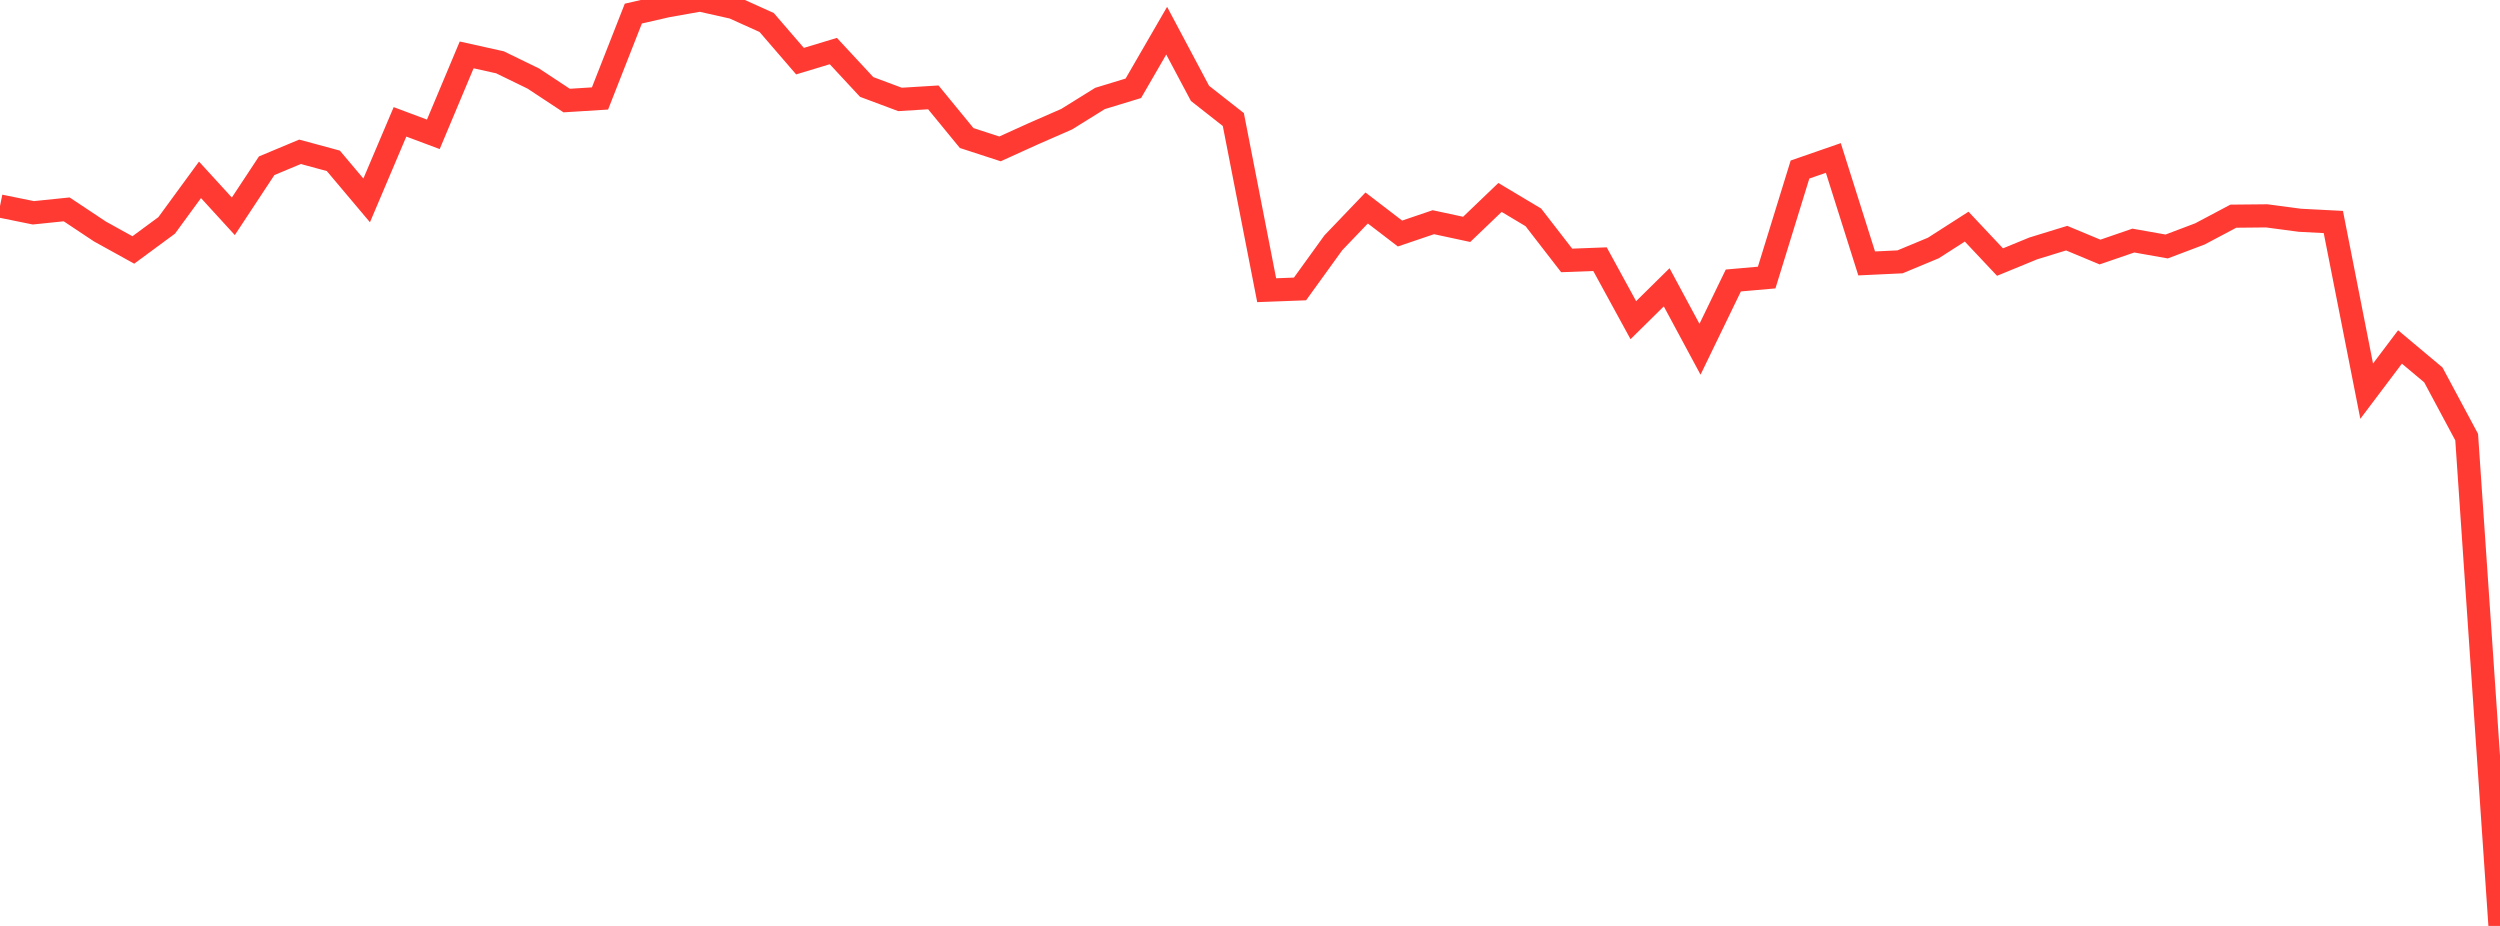 <?xml version="1.0" standalone="no"?>
<!DOCTYPE svg PUBLIC "-//W3C//DTD SVG 1.1//EN" "http://www.w3.org/Graphics/SVG/1.1/DTD/svg11.dtd">

<svg width="135" height="50" viewBox="0 0 135 50" preserveAspectRatio="none" 
  xmlns="http://www.w3.org/2000/svg"
  xmlns:xlink="http://www.w3.org/1999/xlink">


<polyline points="0.0, 11.125 1.8, 11.491 3.6, 11.306 5.4, 12.503 7.2, 13.498 9.0, 12.171 10.8, 9.711 12.6, 11.68 14.4, 8.95 16.2, 8.197 18.0, 8.685 19.8, 10.821 21.6, 6.58 23.4, 7.254 25.2, 2.965 27.0, 3.365 28.8, 4.242 30.6, 5.43 32.4, 5.317 34.2, 0.734 36.0, 0.32 37.8, 0.0 39.6, 0.403 41.4, 1.215 43.2, 3.302 45.0, 2.757 46.8, 4.696 48.6, 5.369 50.4, 5.258 52.2, 7.454 54.0, 8.04 55.8, 7.223 57.6, 6.436 59.4, 5.317 61.2, 4.768 63.0, 1.657 64.8, 5.042 66.6, 6.456 68.4, 15.671 70.2, 15.603 72.0, 13.111 73.8, 11.231 75.6, 12.61 77.4, 11.999 79.2, 12.386 81.0, 10.662 82.8, 11.737 84.6, 14.063 86.4, 13.995 88.2, 17.289 90.0, 15.514 91.8, 18.86 93.6, 15.146 95.4, 14.988 97.2, 9.155 99.0, 8.53 100.8, 14.225 102.6, 14.14 104.4, 13.392 106.2, 12.238 108.0, 14.152 109.8, 13.413 111.6, 12.86 113.4, 13.61 115.2, 12.991 117.0, 13.31 118.8, 12.629 120.6, 11.674 122.4, 11.656 124.2, 11.895 126.0, 11.988 127.8, 21.123 129.6, 18.736 131.4, 20.244 133.2, 23.604 135.0, 50.0" fill="none" stroke="#ff3a33" stroke-width="1.25"/>

</svg>